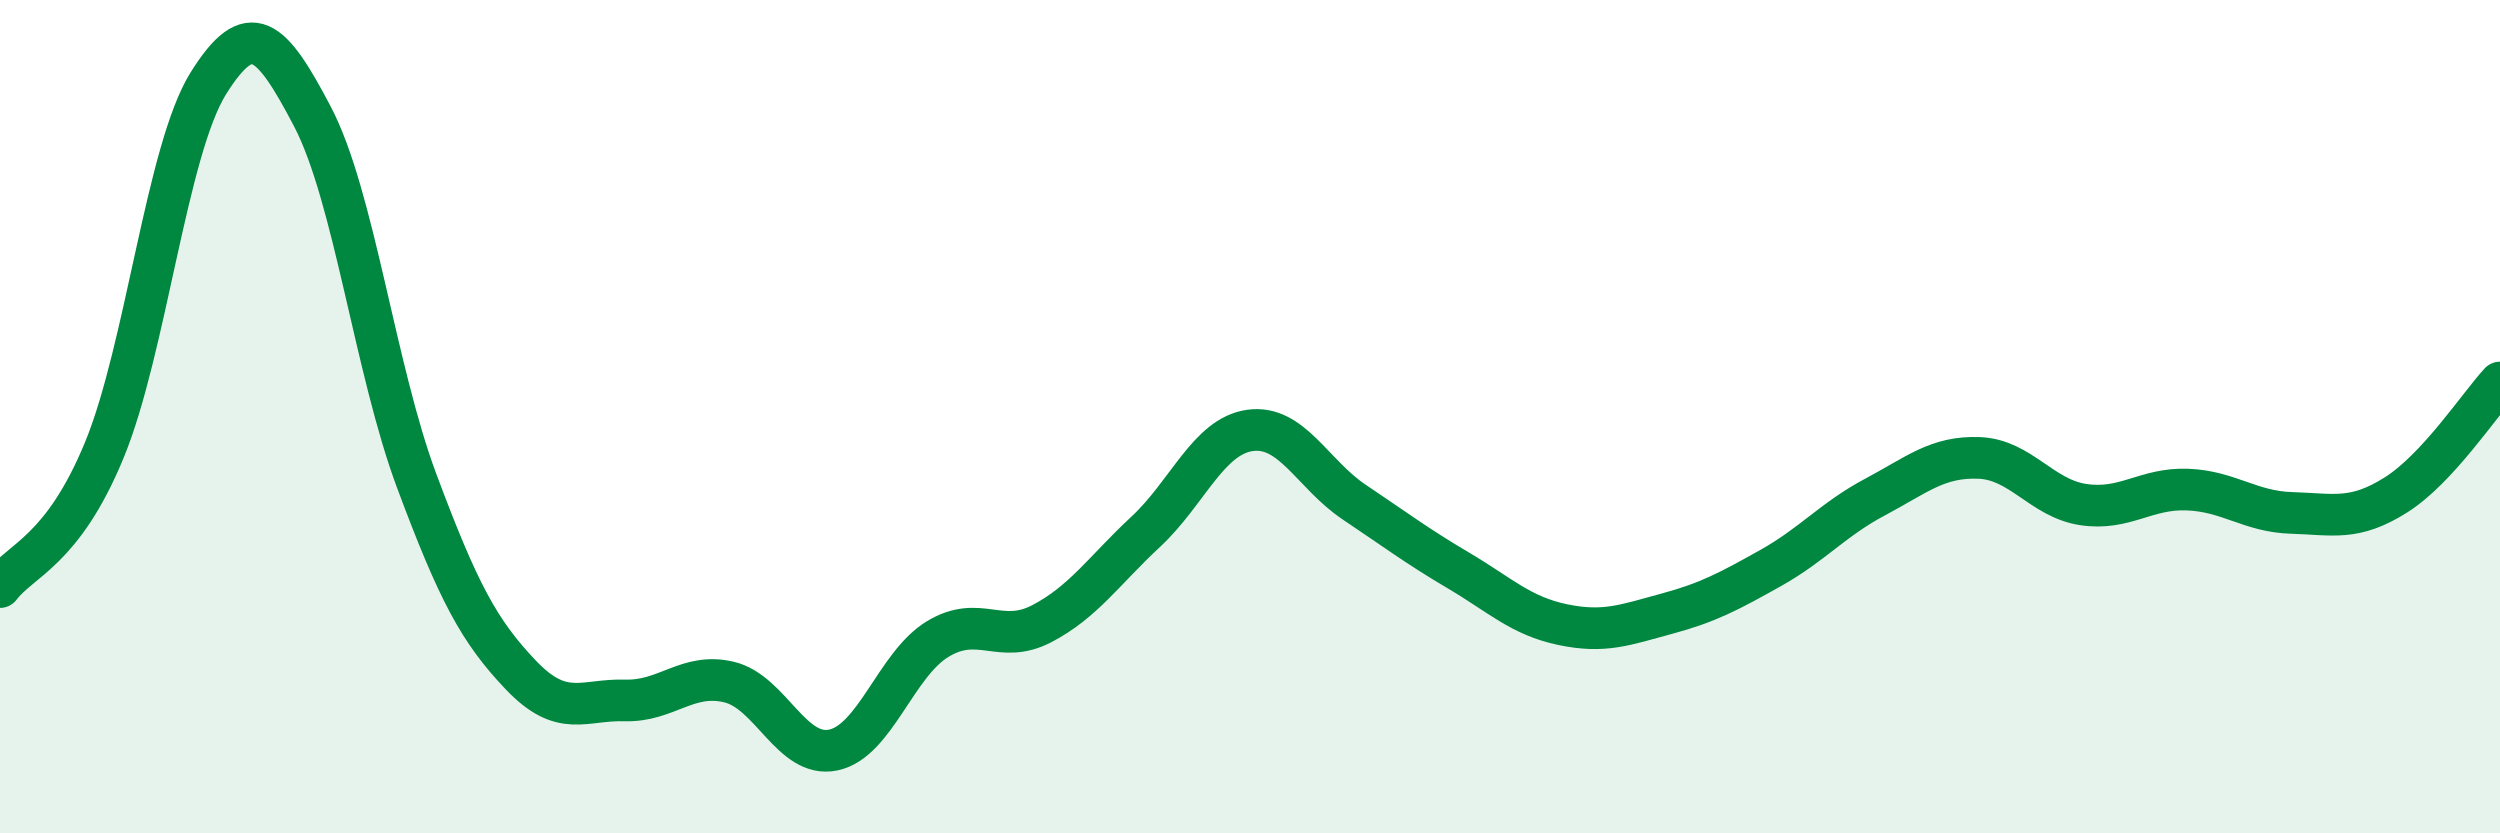 
    <svg width="60" height="20" viewBox="0 0 60 20" xmlns="http://www.w3.org/2000/svg">
      <path
        d="M 0,14.09 C 0.5,13.43 1.5,13.23 2.5,10.81 C 3.5,8.39 4,3.6 5,2 C 6,0.4 6.5,0.89 7.5,2.8 C 8.5,4.71 9,8.86 10,11.54 C 11,14.22 11.5,15.15 12.5,16.2 C 13.5,17.25 14,16.78 15,16.81 C 16,16.84 16.5,16.13 17.5,16.37 C 18.5,16.61 19,18.21 20,18 C 21,17.79 21.5,15.95 22.5,15.34 C 23.5,14.73 24,15.49 25,14.97 C 26,14.45 26.5,13.69 27.5,12.76 C 28.5,11.83 29,10.47 30,10.33 C 31,10.19 31.5,11.38 32.5,12.05 C 33.5,12.72 34,13.1 35,13.69 C 36,14.28 36.5,14.78 37.5,14.99 C 38.5,15.2 39,15 40,14.73 C 41,14.46 41.5,14.19 42.5,13.63 C 43.5,13.07 44,12.46 45,11.93 C 46,11.4 46.5,10.95 47.5,10.99 C 48.5,11.03 49,11.96 50,12.11 C 51,12.26 51.5,11.71 52.5,11.75 C 53.5,11.79 54,12.28 55,12.31 C 56,12.34 56.5,12.51 57.5,11.88 C 58.5,11.25 59.5,9.72 60,9.18L60 20L0 20Z"
        fill="#008740"
        opacity="0.1"
        stroke-linecap="round"
        stroke-linejoin="round"
      />
      <path
        d="M 0,14.09 C 0.5,13.43 1.5,13.23 2.5,10.81 C 3.5,8.39 4,3.6 5,2 C 6,0.4 6.5,0.89 7.5,2.8 C 8.5,4.71 9,8.86 10,11.54 C 11,14.22 11.5,15.15 12.5,16.2 C 13.5,17.25 14,16.78 15,16.81 C 16,16.84 16.5,16.13 17.5,16.37 C 18.5,16.61 19,18.21 20,18 C 21,17.79 21.5,15.95 22.5,15.34 C 23.5,14.73 24,15.49 25,14.97 C 26,14.45 26.5,13.69 27.5,12.76 C 28.5,11.83 29,10.47 30,10.33 C 31,10.19 31.5,11.38 32.5,12.05 C 33.5,12.72 34,13.1 35,13.69 C 36,14.28 36.5,14.78 37.5,14.99 C 38.5,15.2 39,15 40,14.73 C 41,14.46 41.5,14.19 42.5,13.63 C 43.5,13.07 44,12.46 45,11.93 C 46,11.4 46.5,10.95 47.5,10.99 C 48.5,11.03 49,11.96 50,12.11 C 51,12.26 51.5,11.71 52.5,11.75 C 53.5,11.79 54,12.28 55,12.31 C 56,12.34 56.5,12.51 57.5,11.88 C 58.5,11.25 59.5,9.72 60,9.18"
        stroke="#008740"
        stroke-width="1"
        fill="none"
        stroke-linecap="round"
        stroke-linejoin="round"
      />
    </svg>
  